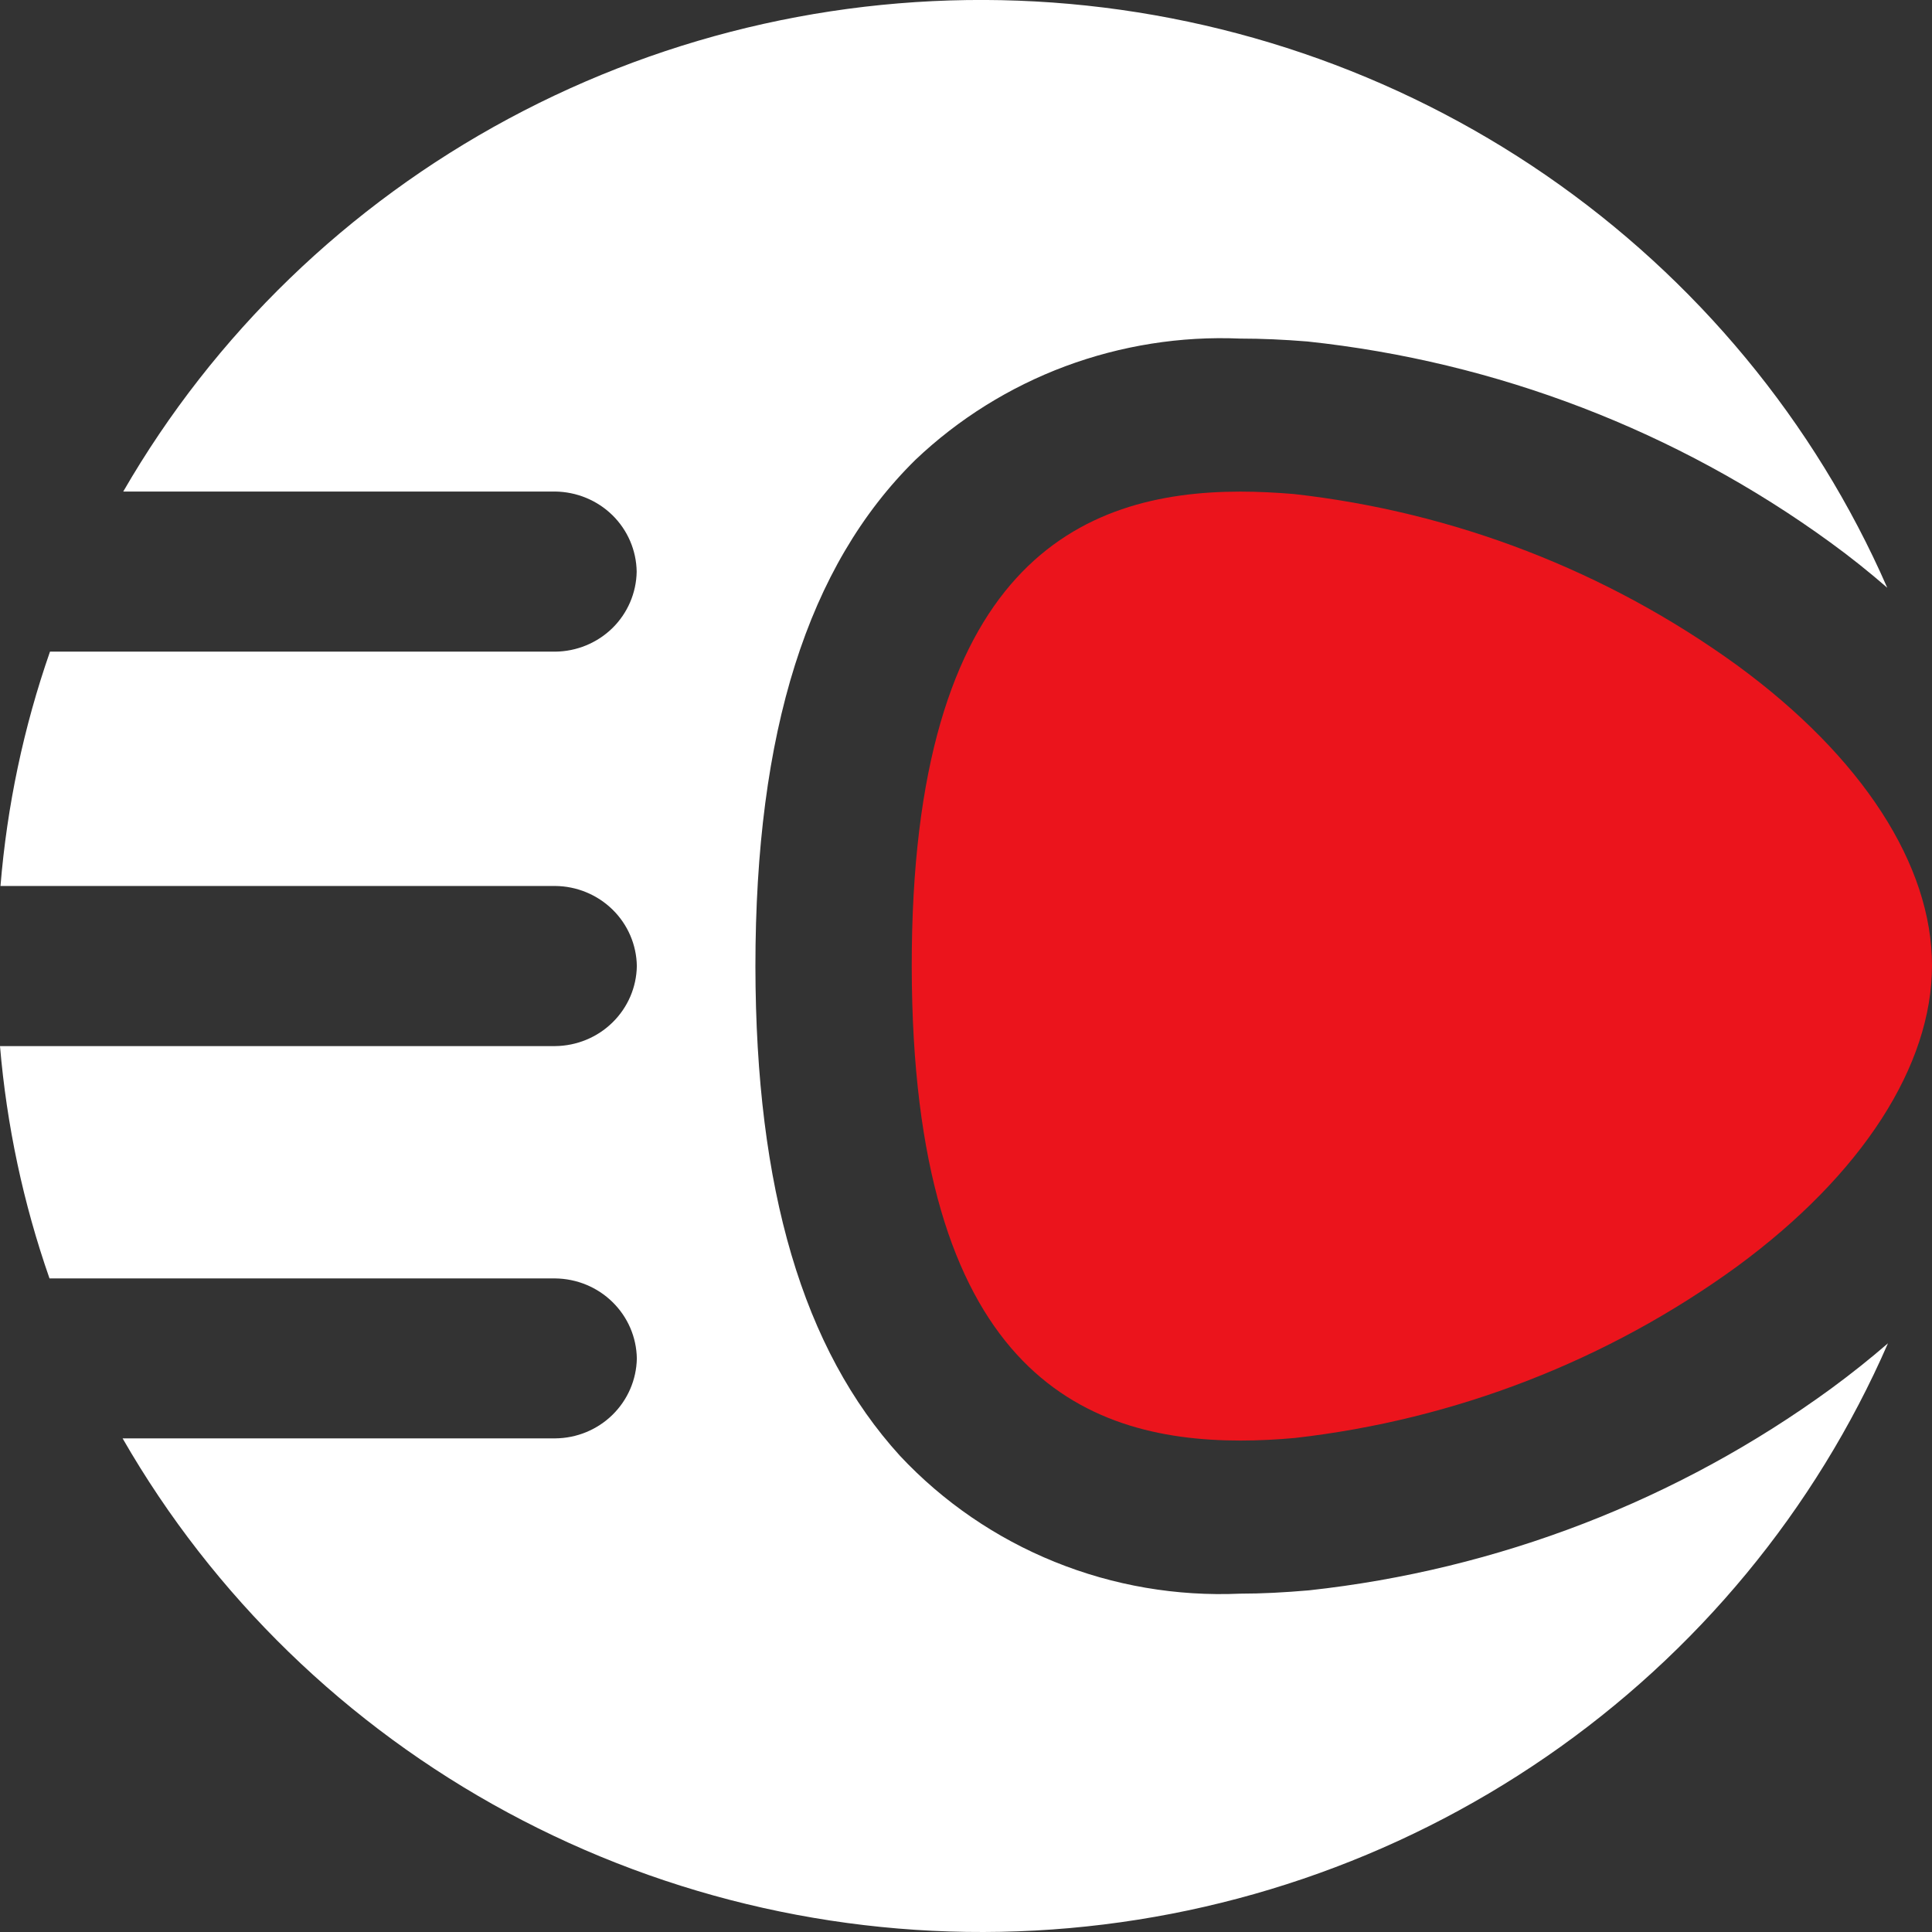 <svg width="24" height="24" viewBox="0 0 24 24" fill="none" xmlns="http://www.w3.org/2000/svg">
<rect x="0" y="0" width="24" height="24" fill="#333333" stroke="none"/>
<path d="M22.746 17.25C20.846 18.636 18.607 19.501 16.258 19.756C15.956 19.782 15.677 19.797 15.406 19.797C14.618 19.832 13.832 19.698 13.102 19.402C12.372 19.107 11.716 18.657 11.181 18.086C9.974 16.761 9.388 14.773 9.384 12.007C9.384 9.089 10.032 7.03 11.373 5.711C11.907 5.204 12.54 4.809 13.233 4.55C13.927 4.292 14.666 4.174 15.406 4.206C15.673 4.206 15.946 4.218 16.241 4.242C18.591 4.492 20.832 5.353 22.734 6.736C22.985 6.918 23.221 7.107 23.444 7.301C22.541 5.237 21.072 3.463 19.203 2.176C17.334 0.89 15.138 0.143 12.862 0.018C10.586 -0.106 8.321 0.398 6.319 1.474C4.318 2.549 2.659 4.153 1.531 6.106H6.895C7.162 6.109 7.418 6.214 7.608 6.4C7.797 6.586 7.905 6.837 7.909 7.101V7.101C7.905 7.364 7.797 7.616 7.608 7.802C7.418 7.988 7.162 8.093 6.895 8.095H0.621C0.293 9.036 0.087 10.014 0.006 11.006H6.897C7.164 11.008 7.42 11.114 7.609 11.299C7.799 11.485 7.907 11.737 7.911 12C7.907 12.264 7.799 12.515 7.609 12.701C7.42 12.887 7.164 12.992 6.897 12.995H0C0.083 13.979 0.289 14.948 0.615 15.881H6.897C7.164 15.884 7.42 15.989 7.609 16.175C7.799 16.361 7.907 16.612 7.911 16.876V16.876C7.906 17.139 7.798 17.39 7.608 17.576C7.419 17.761 7.164 17.866 6.897 17.868H1.523C2.649 19.827 4.306 21.437 6.309 22.517C8.312 23.598 10.58 24.105 12.86 23.982C15.139 23.859 17.338 23.111 19.21 21.822C21.081 20.534 22.551 18.755 23.453 16.687V16.687C23.231 16.879 22.995 17.067 22.746 17.25Z" fill="white"/>
<path d="M21.577 8.263C19.962 7.093 18.064 6.36 16.073 6.137C15.856 6.119 15.634 6.107 15.409 6.107C13.431 6.107 11.32 7.011 11.326 12.007C11.332 17.003 13.437 17.895 15.409 17.895C15.638 17.895 15.865 17.883 16.085 17.863C18.075 17.637 19.971 16.902 21.583 15.729C23.132 14.59 24 13.239 24 11.993C24 10.747 23.137 9.404 21.577 8.263Z" fill="#EB141C"/>
</svg>
